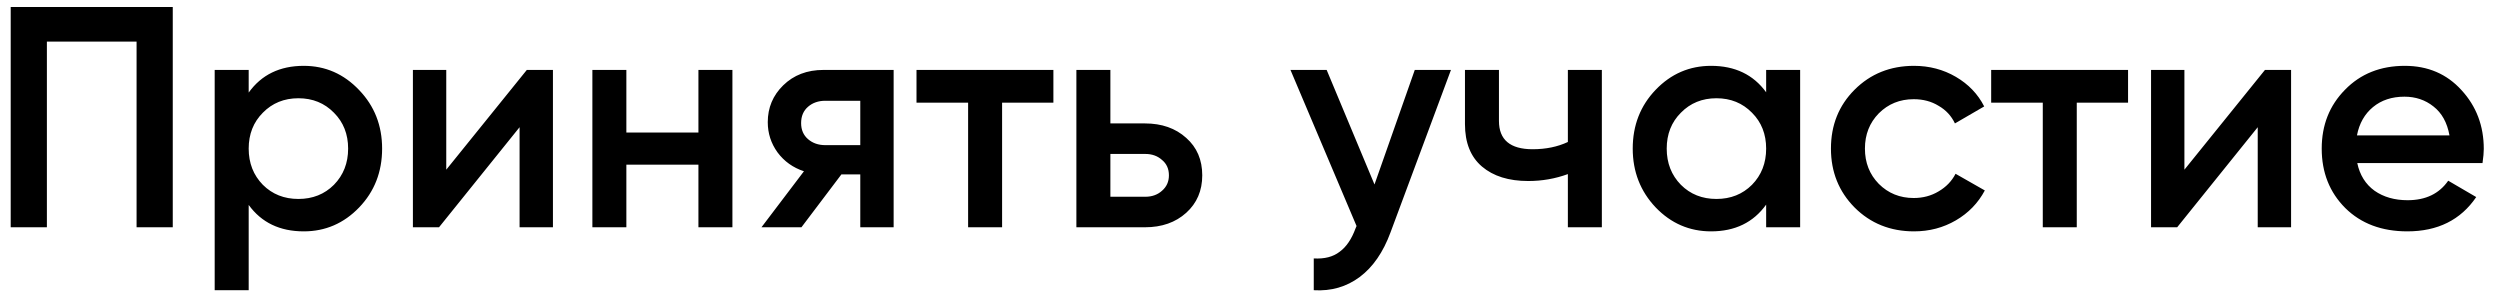 <?xml version="1.0" encoding="UTF-8"?> <svg xmlns="http://www.w3.org/2000/svg" width="143" height="17" viewBox="0 0 143 17" fill="none"> <path d="M9.882 0.4V13H7.812V2.38H2.682V13H0.612V0.4H9.882ZM17.375 3.766C18.61 3.766 19.666 4.228 20.543 5.152C21.419 6.064 21.857 7.18 21.857 8.5C21.857 9.832 21.419 10.954 20.543 11.866C19.666 12.778 18.61 13.234 17.375 13.234C16.006 13.234 14.957 12.73 14.225 11.722V16.6H12.28V4H14.225V5.296C14.957 4.276 16.006 3.766 17.375 3.766ZM15.034 10.57C15.575 11.11 16.253 11.38 17.069 11.38C17.884 11.38 18.562 11.11 19.102 10.57C19.642 10.018 19.913 9.328 19.913 8.5C19.913 7.672 19.642 6.988 19.102 6.448C18.562 5.896 17.884 5.62 17.069 5.62C16.253 5.62 15.575 5.896 15.034 6.448C14.495 6.988 14.225 7.672 14.225 8.5C14.225 9.328 14.495 10.018 15.034 10.57ZM30.134 4H31.628V13H29.72V7.276L25.112 13H23.618V4H25.526V9.706L30.134 4ZM39.95 4H41.894V13H39.95V9.418H35.828V13H33.884V4H35.828V7.582H39.95V4ZM51.116 4V13H49.208V9.976H48.128L45.842 13H43.556L45.986 9.796C45.362 9.592 44.858 9.232 44.474 8.716C44.102 8.2 43.916 7.624 43.916 6.988C43.916 6.16 44.21 5.458 44.798 4.882C45.398 4.294 46.166 4 47.102 4H51.116ZM47.21 8.302H49.208V5.764H47.21C46.814 5.764 46.484 5.878 46.22 6.106C45.956 6.334 45.824 6.646 45.824 7.042C45.824 7.426 45.956 7.732 46.22 7.96C46.484 8.188 46.814 8.302 47.21 8.302ZM60.254 4V5.872H57.32V13H55.376V5.872H52.424V4H60.254ZM65.493 7.06C66.454 7.06 67.24 7.336 67.852 7.888C68.463 8.428 68.769 9.142 68.769 10.03C68.769 10.906 68.463 11.62 67.852 12.172C67.24 12.724 66.454 13 65.493 13H61.569V4H63.514V7.06H65.493ZM65.511 11.254C65.895 11.254 66.213 11.14 66.466 10.912C66.73 10.684 66.862 10.39 66.862 10.03C66.862 9.658 66.73 9.364 66.466 9.148C66.213 8.92 65.895 8.806 65.511 8.806H63.514V11.254H65.511ZM80.925 4H82.995L79.539 13.288C79.119 14.428 78.531 15.28 77.775 15.844C77.019 16.408 76.143 16.66 75.147 16.6V14.782C75.759 14.818 76.251 14.692 76.623 14.404C77.007 14.128 77.313 13.678 77.541 13.054L77.595 12.928L73.815 4H75.885L78.621 10.552L80.925 4ZM89.682 4H91.626V13H89.682V9.958C88.962 10.222 88.206 10.354 87.414 10.354C86.298 10.354 85.416 10.078 84.768 9.526C84.12 8.974 83.796 8.164 83.796 7.096V4H85.74V6.916C85.74 7.996 86.382 8.536 87.666 8.536C88.422 8.536 89.094 8.398 89.682 8.122V4ZM101.024 4H102.968V13H101.024V11.704C100.292 12.724 99.242 13.234 97.874 13.234C96.638 13.234 95.582 12.778 94.706 11.866C93.83 10.942 93.392 9.82 93.392 8.5C93.392 7.168 93.83 6.046 94.706 5.134C95.582 4.222 96.638 3.766 97.874 3.766C99.242 3.766 100.292 4.27 101.024 5.278V4ZM96.146 10.57C96.686 11.11 97.364 11.38 98.18 11.38C98.996 11.38 99.674 11.11 100.214 10.57C100.754 10.018 101.024 9.328 101.024 8.5C101.024 7.672 100.754 6.988 100.214 6.448C99.674 5.896 98.996 5.62 98.18 5.62C97.364 5.62 96.686 5.896 96.146 6.448C95.606 6.988 95.336 7.672 95.336 8.5C95.336 9.328 95.606 10.018 96.146 10.57ZM109.482 13.234C108.126 13.234 106.992 12.778 106.08 11.866C105.18 10.954 104.73 9.832 104.73 8.5C104.73 7.156 105.18 6.034 106.08 5.134C106.992 4.222 108.126 3.766 109.482 3.766C110.358 3.766 111.156 3.976 111.876 4.396C112.596 4.816 113.136 5.38 113.496 6.088L111.822 7.06C111.618 6.628 111.306 6.292 110.886 6.052C110.478 5.8 110.004 5.674 109.464 5.674C108.672 5.674 108.006 5.944 107.466 6.484C106.938 7.024 106.674 7.696 106.674 8.5C106.674 9.304 106.938 9.976 107.466 10.516C108.006 11.056 108.672 11.326 109.464 11.326C109.992 11.326 110.466 11.2 110.886 10.948C111.318 10.696 111.642 10.36 111.858 9.94L113.532 10.894C113.148 11.614 112.596 12.184 111.876 12.604C111.156 13.024 110.358 13.234 109.482 13.234ZM121.725 4V5.872H118.791V13H116.847V5.872H113.895V4H121.725ZM129.556 4H131.05V13H129.142V7.276L124.534 13H123.04V4H124.948V9.706L129.556 4ZM134.836 9.328C134.98 10.012 135.31 10.54 135.826 10.912C136.342 11.272 136.972 11.452 137.716 11.452C138.748 11.452 139.522 11.08 140.038 10.336L141.64 11.272C140.752 12.58 139.438 13.234 137.698 13.234C136.234 13.234 135.052 12.79 134.152 11.902C133.252 11.002 132.802 9.868 132.802 8.5C132.802 7.156 133.246 6.034 134.134 5.134C135.022 4.222 136.162 3.766 137.554 3.766C138.874 3.766 139.954 4.228 140.794 5.152C141.646 6.076 142.072 7.198 142.072 8.518C142.072 8.722 142.048 8.992 142 9.328H134.836ZM134.818 7.744H140.11C139.978 7.012 139.672 6.46 139.192 6.088C138.724 5.716 138.172 5.53 137.536 5.53C136.816 5.53 136.216 5.728 135.736 6.124C135.256 6.52 134.95 7.06 134.818 7.744Z" fill="black"></path> </svg> 